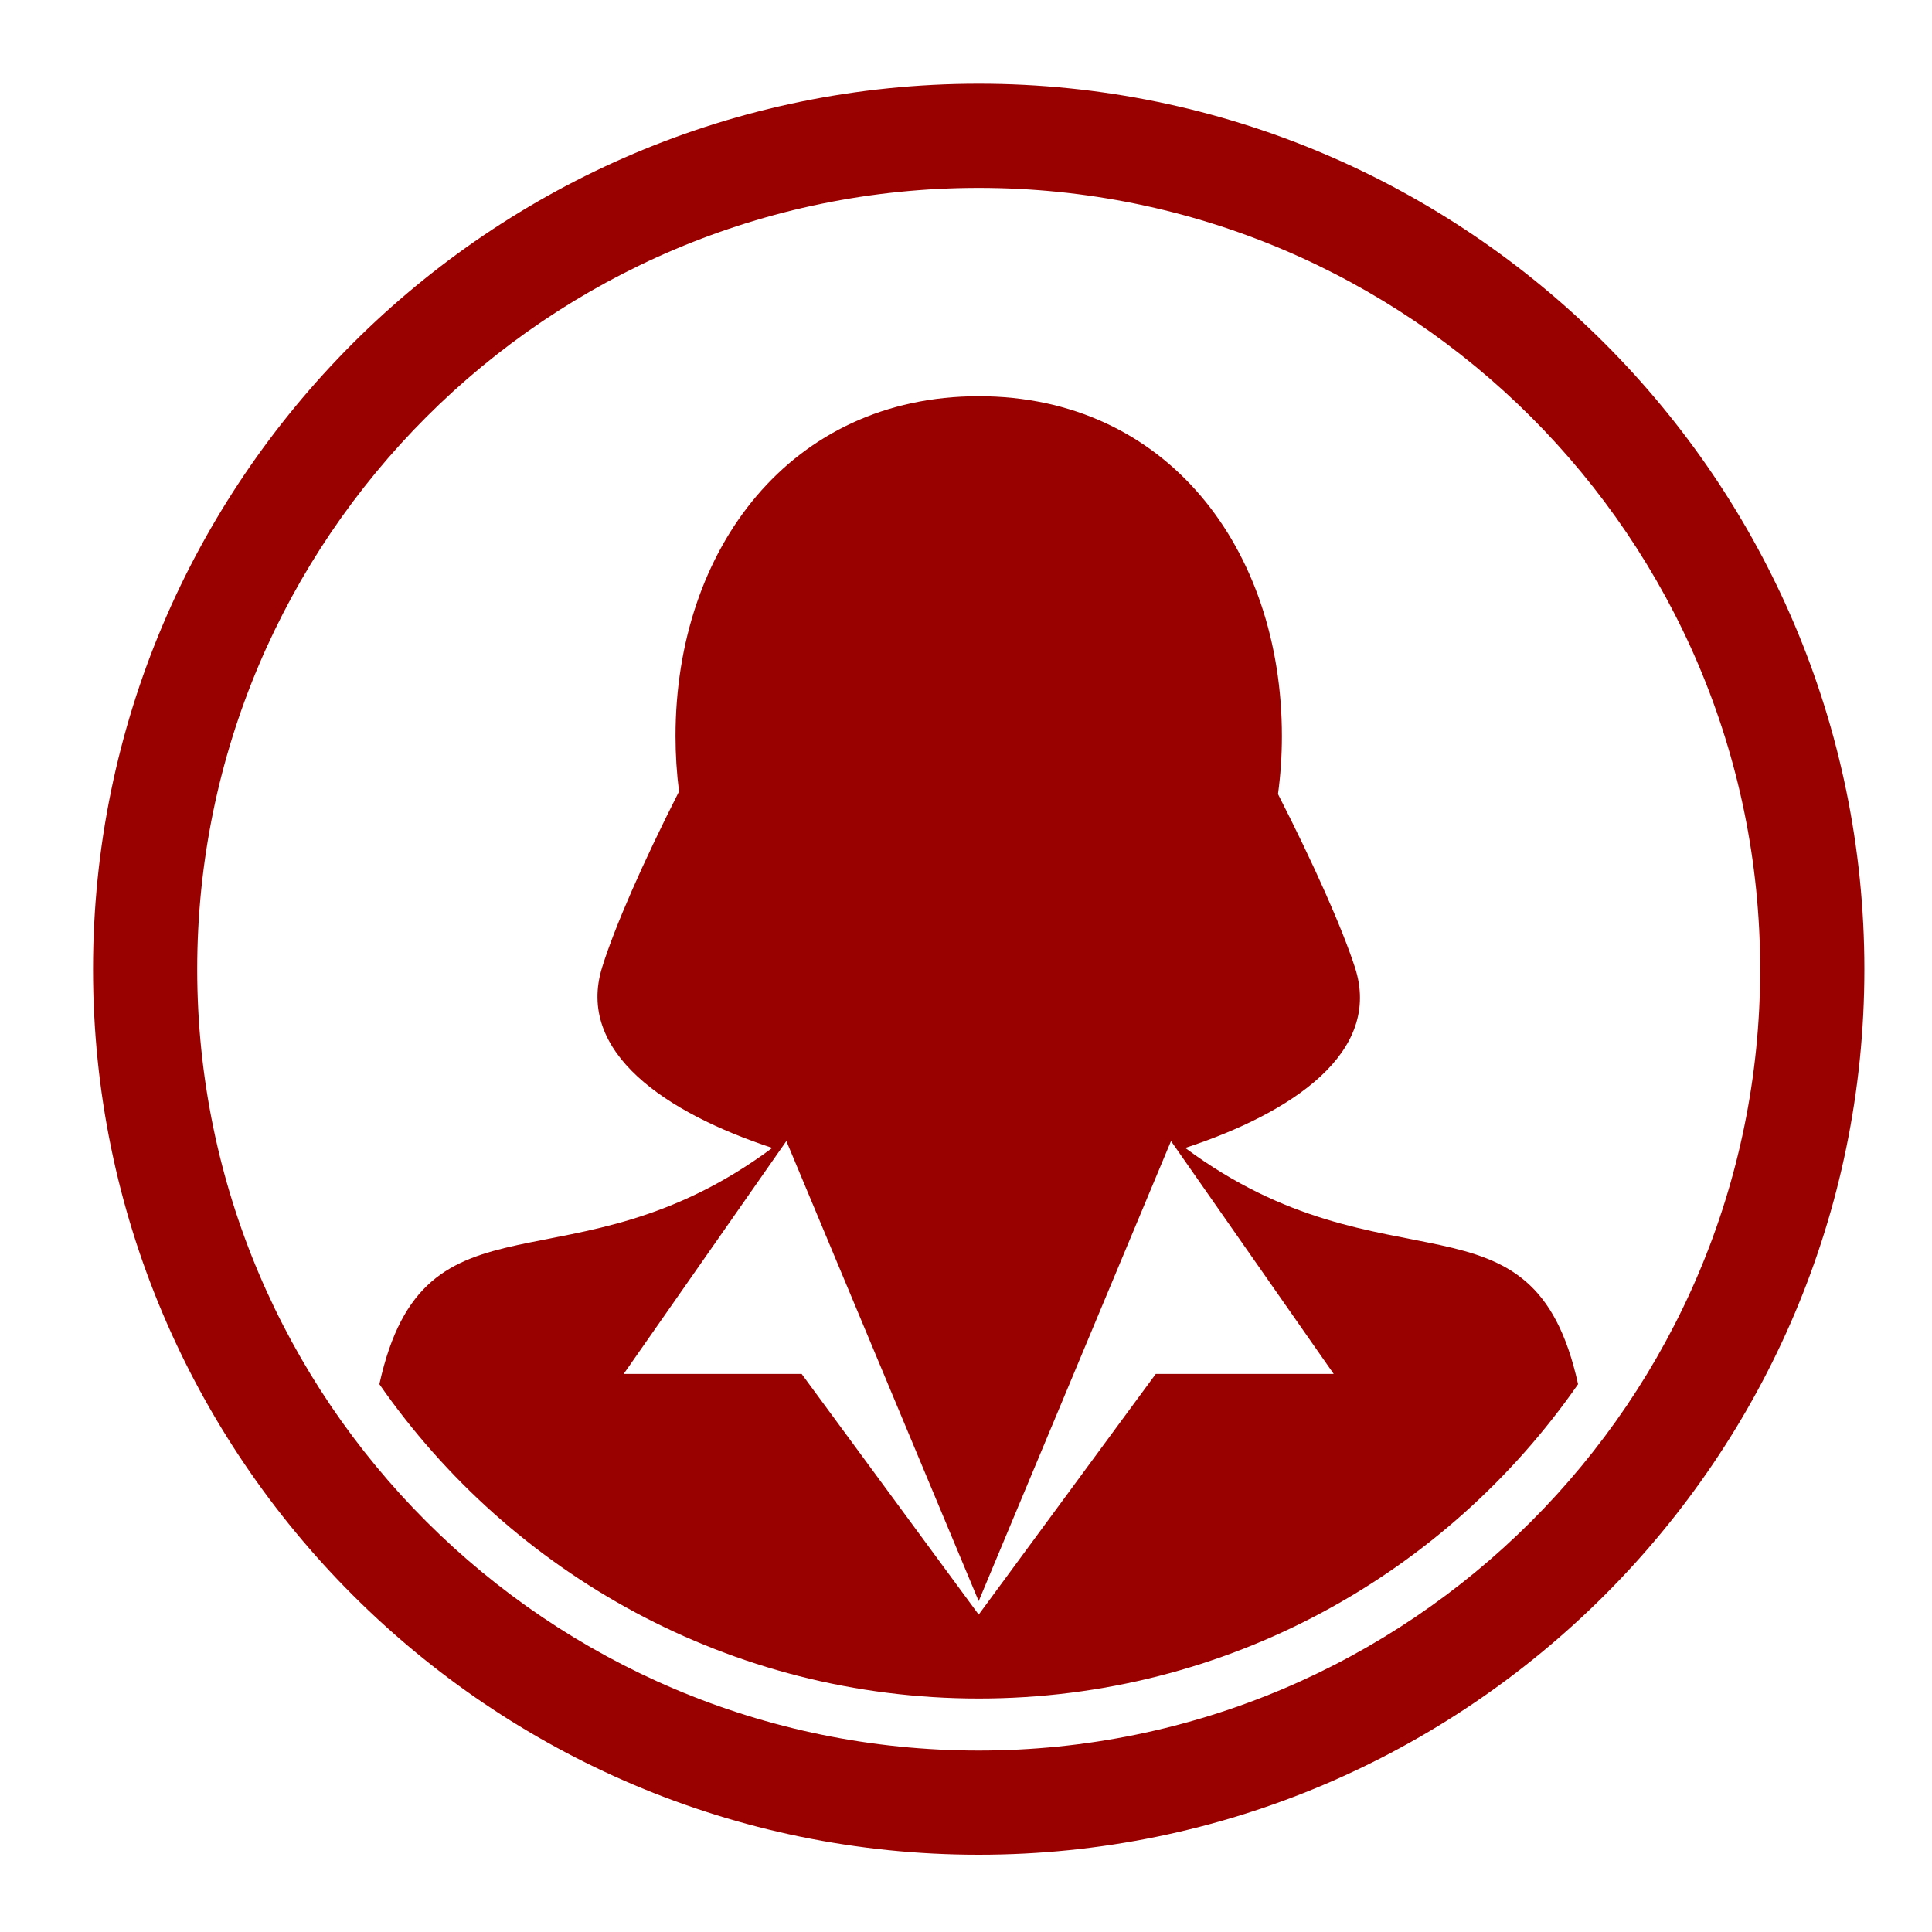 <?xml version="1.0" encoding="utf-8"?>
<!-- Generator: Adobe Illustrator 15.1.0, SVG Export Plug-In . SVG Version: 6.00 Build 0)  -->
<!DOCTYPE svg PUBLIC "-//W3C//DTD SVG 1.1//EN" "http://www.w3.org/Graphics/SVG/1.1/DTD/svg11.dtd">
<svg version="1.1" id="Layer_1" xmlns="http://www.w3.org/2000/svg" xmlns:xlink="http://www.w3.org/1999/xlink" x="0px" y="0px"
	 width="200px" height="200px" viewBox="0 0 200 200" enable-background="new 0 0 200 200" xml:space="preserve">
<path fill="none" d="M101.314,165.75l-19.909-47.624l-16.84,24.104h18.422l18.327,24.914l-0.002,0.004l18.332-24.918h18.418
	l-16.838-24.104L101.314,165.75z"/>
<path fill="none" d="M101.316,19.452c-44.608,0-80.9,36.28-80.9,80.89c0,44.62,36.292,80.876,80.9,80.876
	c44.607,0,80.897-36.258,80.897-80.876C182.214,55.728,145.924,19.452,101.316,19.452z M101.316,175.826
	c-25.683,0-48.396-12.896-62.044-32.538c4.682-21.276,19.816-8.968,40.674-24.458c-10.996-3.622-20.362-9.885-17.61-18.708
	c1.294-4.16,4.208-10.816,7.956-18.19c-0.24-1.901-0.36-3.814-0.362-5.73c0-19.434,11.956-35.188,31.384-35.188
	c19.434,0,31.39,15.754,31.39,35.188c0,2.042-0.14,4.046-0.406,5.998c3.714,7.278,6.626,13.828,7.96,17.922
	c2.879,8.823-6.52,15.09-17.563,18.708c20.849,15.482,35.98,3.182,40.666,24.456C149.712,162.93,126.996,175.826,101.316,175.826z"
	/>
<path fill="#990100" d="M122.695,118.834c11.043-3.62,20.443-9.887,17.563-18.708c-1.334-4.094-4.246-10.644-7.96-17.922
	c0.267-1.954,0.404-3.956,0.404-5.998c0-19.434-11.956-35.188-31.388-35.188c-19.428,0-31.384,15.754-31.384,35.188
	c0.001,1.916,0.122,3.83,0.362,5.73c-3.746,7.376-6.662,14.03-7.956,18.19c-2.752,8.824,6.614,15.086,17.608,18.708
	c-20.856,15.488-35.99,3.182-40.672,24.458c13.65,19.64,36.364,32.538,62.046,32.538c25.68,0,48.396-12.896,62.043-32.538
	C158.676,122.016,143.544,134.316,122.695,118.834z M119.645,142.23l-18.334,24.916l0.002-0.006l-18.327-24.912H64.564l16.84-24.106
	l19.909,47.626l19.91-47.626l16.84,24.106L119.645,142.23z"/>
<path fill="#990100" d="M101.316,8.666c-50.556,0-91.685,41.126-91.685,91.676C9.632,150.884,50.76,192,101.316,192
	C151.872,192,193,150.88,193,100.342C193,49.792,151.872,8.666,101.316,8.666z M101.316,181.216c-44.608,0-80.9-36.256-80.9-80.876
	c0-44.612,36.292-80.89,80.9-80.89c44.607,0,80.897,36.28,80.897,80.89C182.214,144.96,145.924,181.216,101.316,181.216z"/>
</svg>
